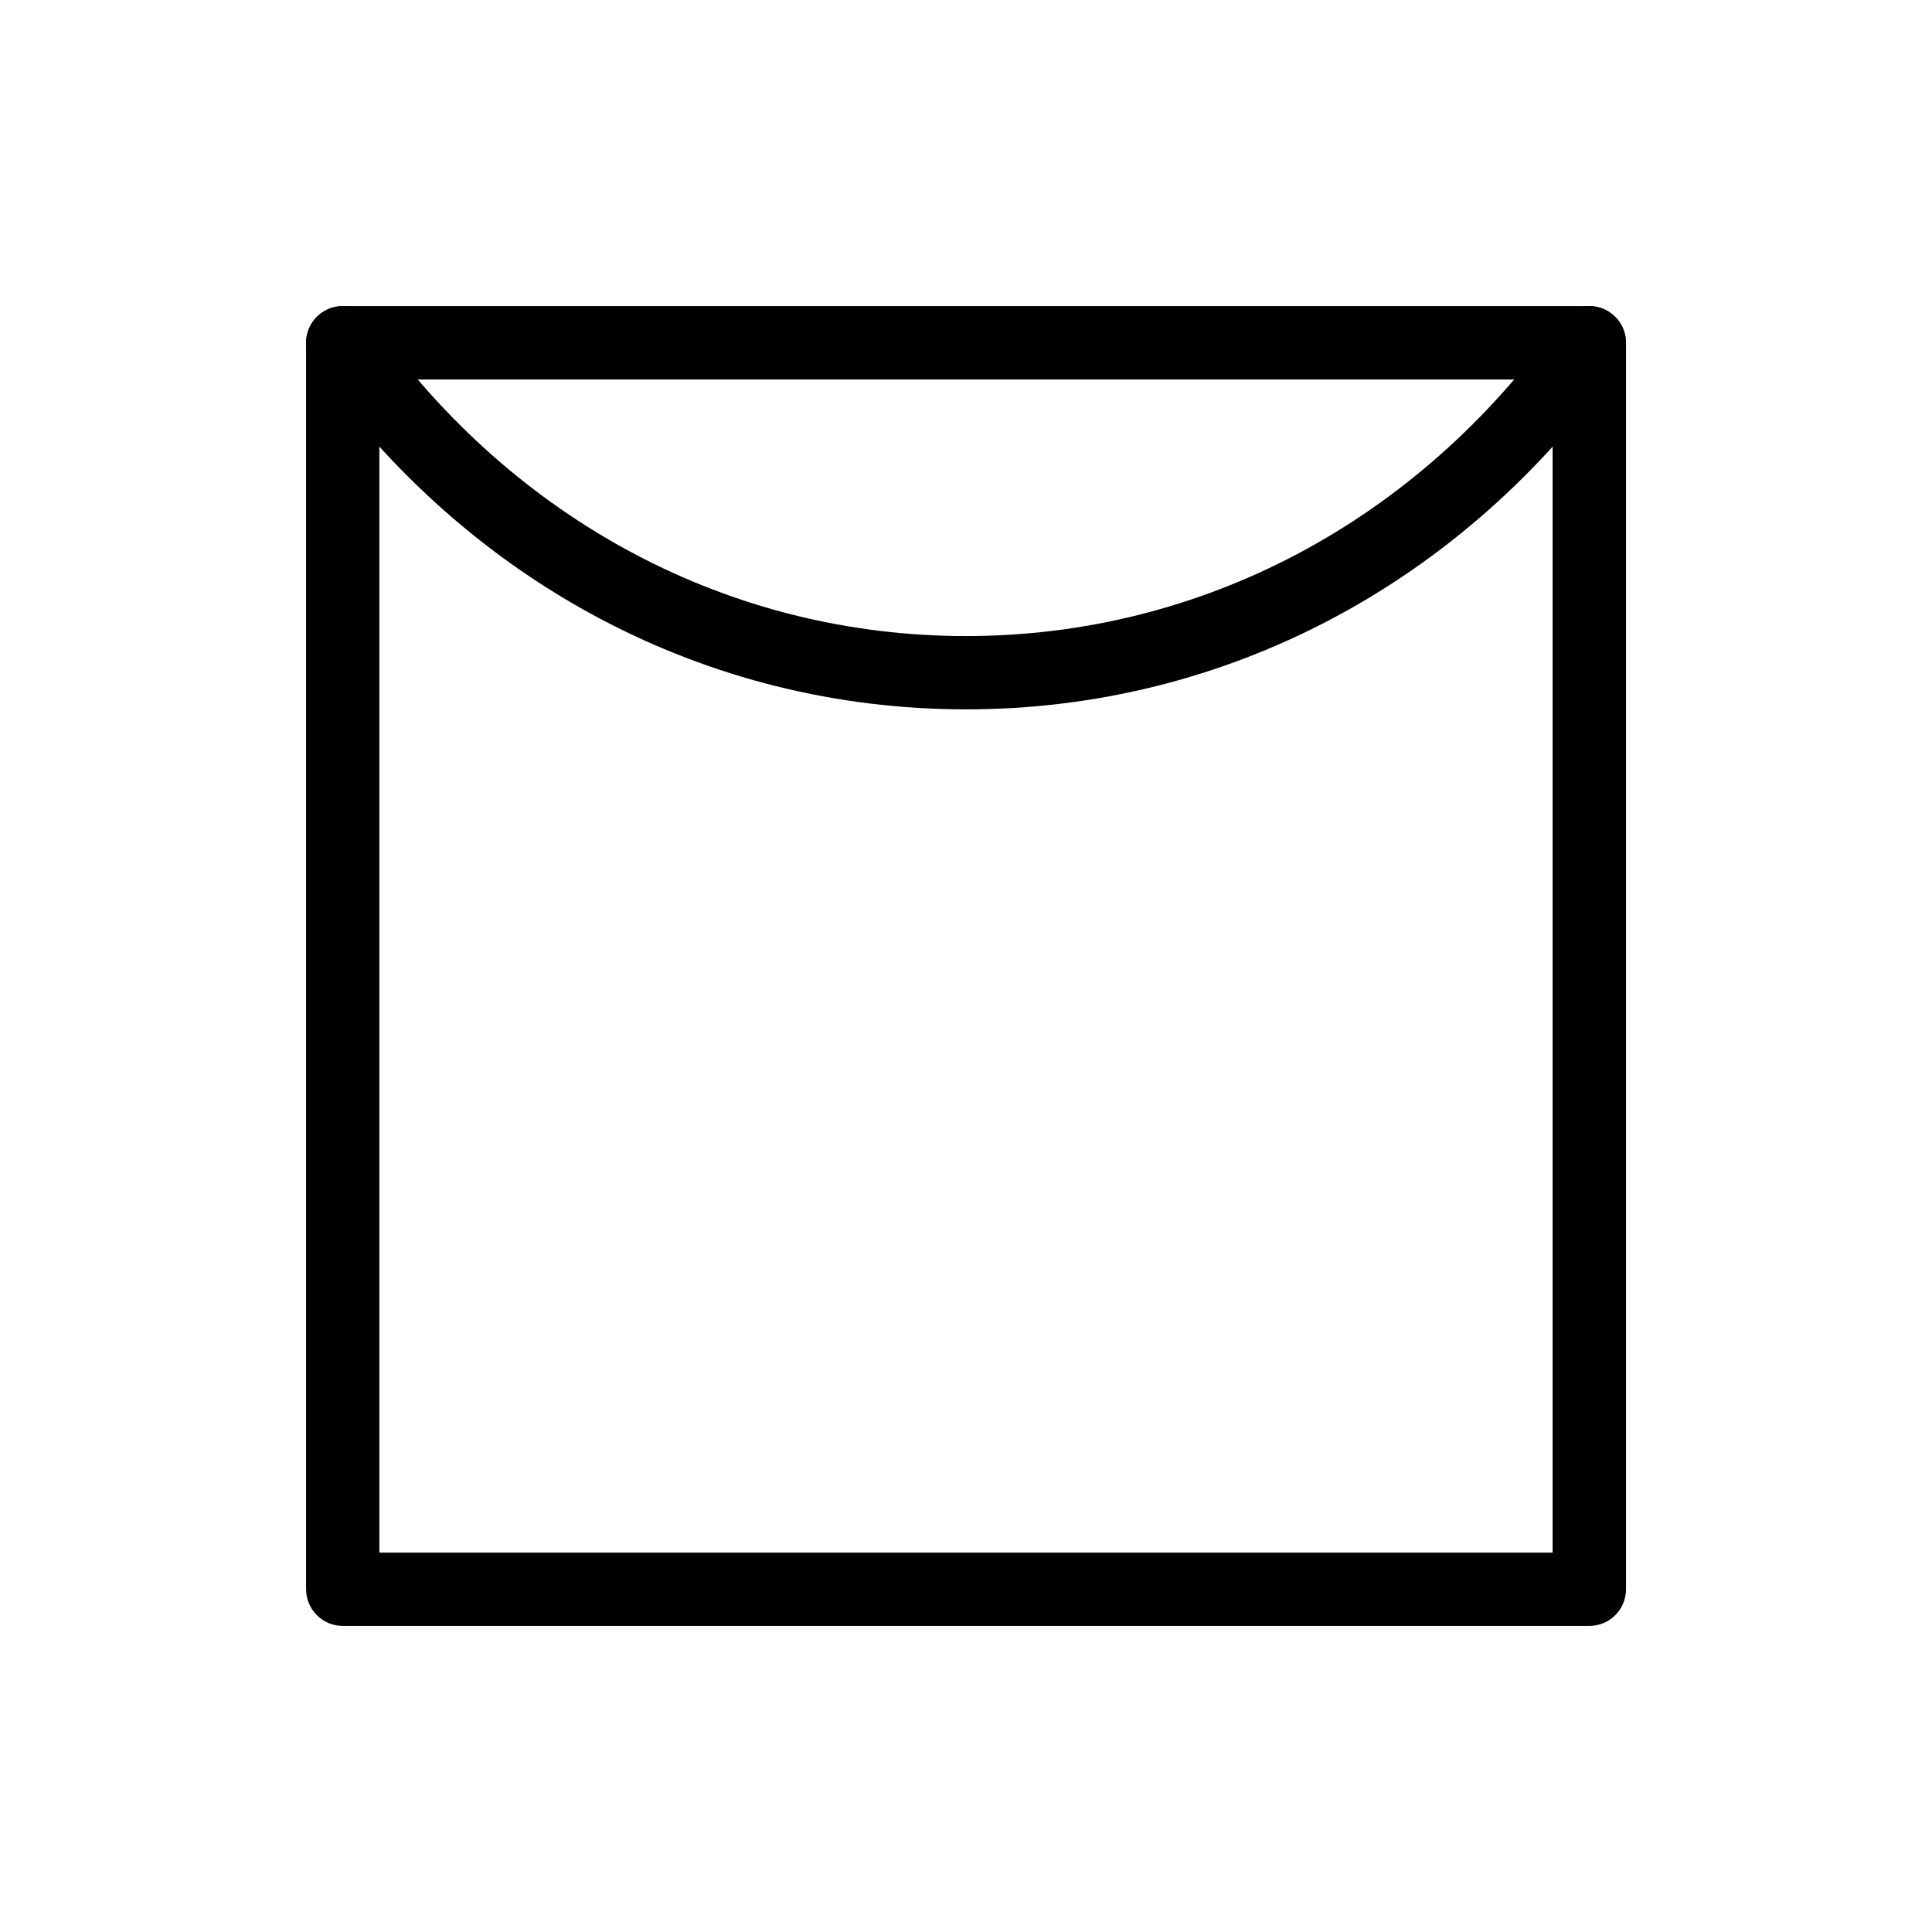 <?xml version="1.0" encoding="UTF-8"?>
<!-- Generator: Adobe Illustrator 26.0.3, SVG Export Plug-In . SVG Version: 6.00 Build 0)  -->
<svg xmlns="http://www.w3.org/2000/svg" xmlns:xlink="http://www.w3.org/1999/xlink" version="1.1" id="Layer_1" x="0px" y="0px" viewBox="0 0 18.425 18.425" style="enable-background:new 0 0 18.425 18.425;" xml:space="preserve">
<g>
	<g>
		<path d="M15.157,15.506H3.269c-0.193,0-0.35-0.157-0.35-0.35V3.269c0-0.193,0.157-0.35,0.35-0.35h11.888    c0.193,0,0.35,0.157,0.35,0.35v11.888C15.506,15.35,15.35,15.506,15.157,15.506z M3.618,14.807h11.189V3.619H3.618V14.807z"></path>
	</g>
	<g>
		<path d="M9.213,6.765c-2.474,0-4.744-1.201-6.229-3.294C2.872,3.314,2.909,3.096,3.066,2.984c0.157-0.112,0.376-0.075,0.487,0.083    c1.352,1.906,3.415,2.999,5.659,2.999c2.244,0,4.307-1.093,5.659-2.999c0.112-0.158,0.33-0.196,0.487-0.083    c0.158,0.112,0.195,0.33,0.083,0.487C13.957,5.565,11.686,6.765,9.213,6.765z"></path>
	</g>
</g>
</svg>
